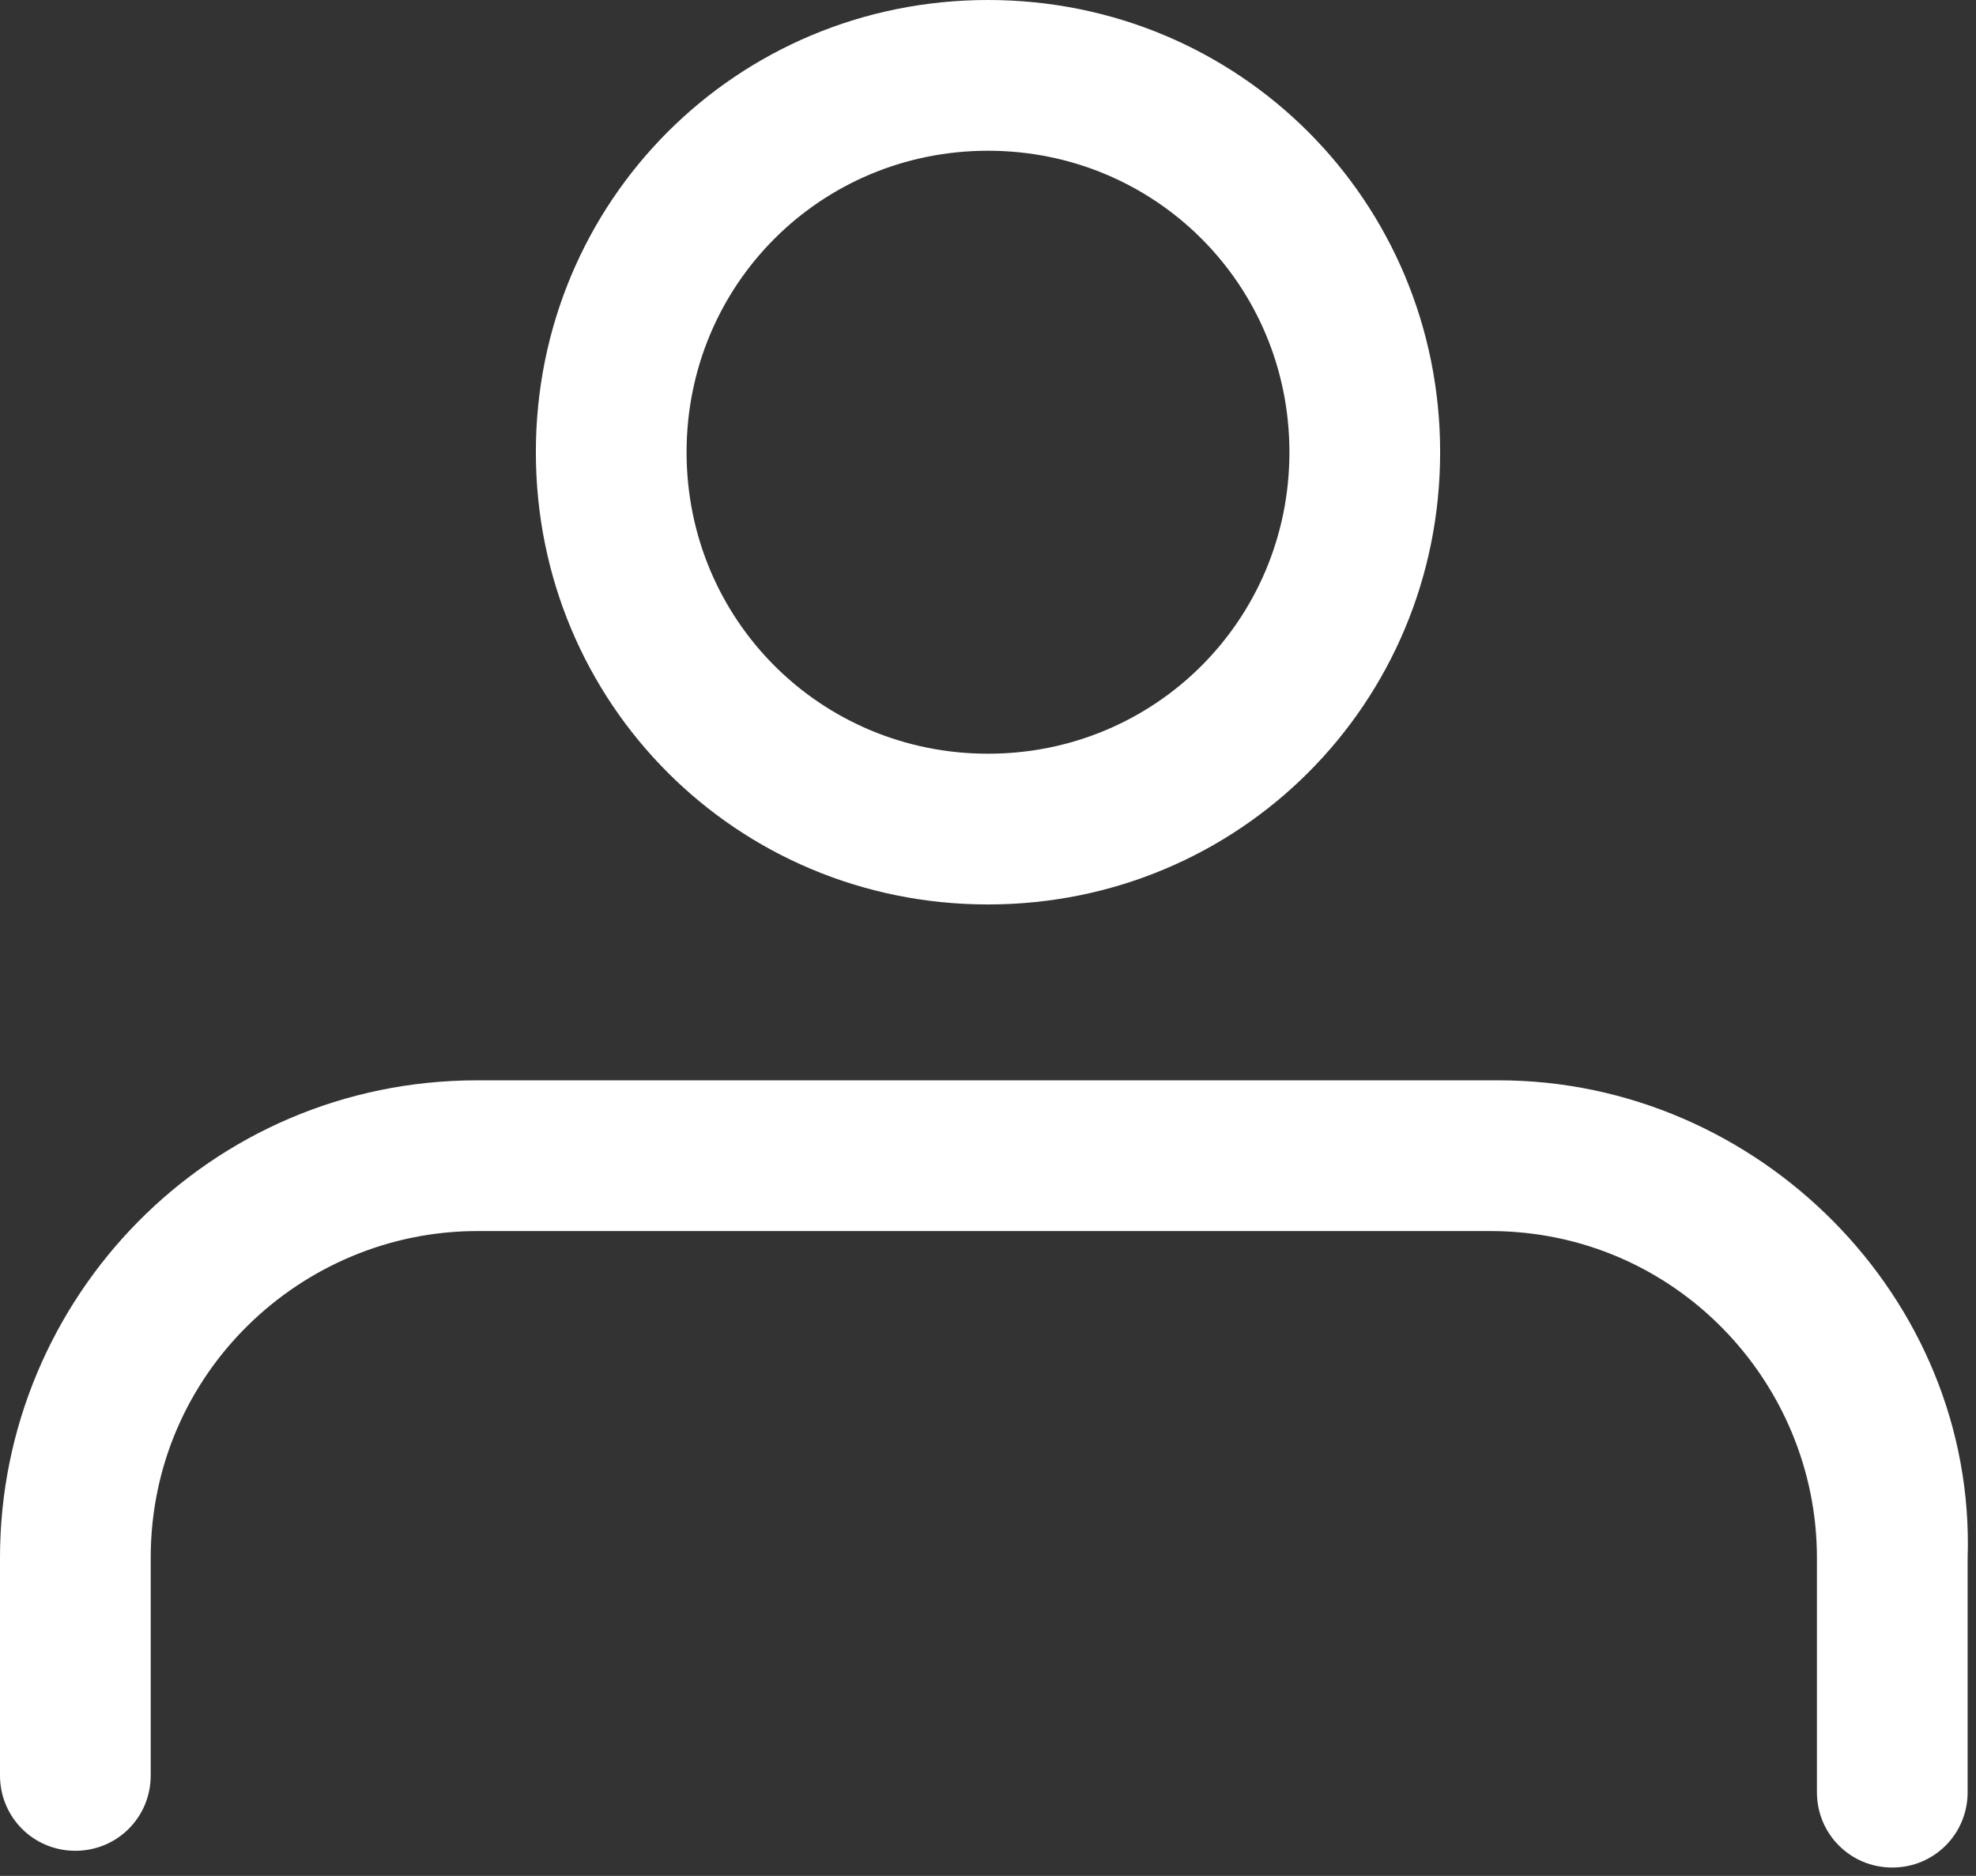 <?xml version="1.0" encoding="utf-8"?>
<!-- Generator: Adobe Illustrator 27.9.6, SVG Export Plug-In . SVG Version: 9.03 Build 54986)  -->
<svg version="1.1" id="_xFF91_饑1" xmlns="http://www.w3.org/2000/svg" xmlns:xlink="http://www.w3.org/1999/xlink" x="0px"
	 y="0px" width="23.6px" height="22.4px" viewBox="0 0 23.6 22.4" style="enable-background:new 0 0 23.6 22.4;"
	 xml:space="preserve">
<rect x="0" y="0" width="23.6" height="22.4" fill="#333333" stroke="none"/>
<style type="text/css">
	.st0{fill:#FFFFFF;}
</style>
<g>
	<path class="st0" d="M17.9,12.9L17.9,12.9H5.7h0c-3.2,0-5.7,2.6-5.7,5.7v2.6c0,0.5,0.4,0.9,0.9,0.9c0.5,0,0.9-0.4,0.9-0.9v-2.6
		c0-2.2,1.8-3.9,3.9-3.9h0h12.1h0c2.2,0,3.9,1.8,3.9,3.9v2.8c0,0.5,0.4,0.9,0.9,0.9c0.5,0,0.9-0.4,0.9-0.9v-2.8
		C23.6,15.5,21,12.9,17.9,12.9z"/>
	<path class="st0" d="M11.8,10.8c3,0,5.4-2.4,5.4-5.4S14.8,0,11.8,0c-3,0-5.4,2.4-5.4,5.4S8.8,10.8,11.8,10.8z M11.8,1.8
		c2,0,3.6,1.6,3.6,3.6S13.8,9,11.8,9S8.2,7.4,8.2,5.4S9.8,1.8,11.8,1.8z"/>
</g>
</svg>
